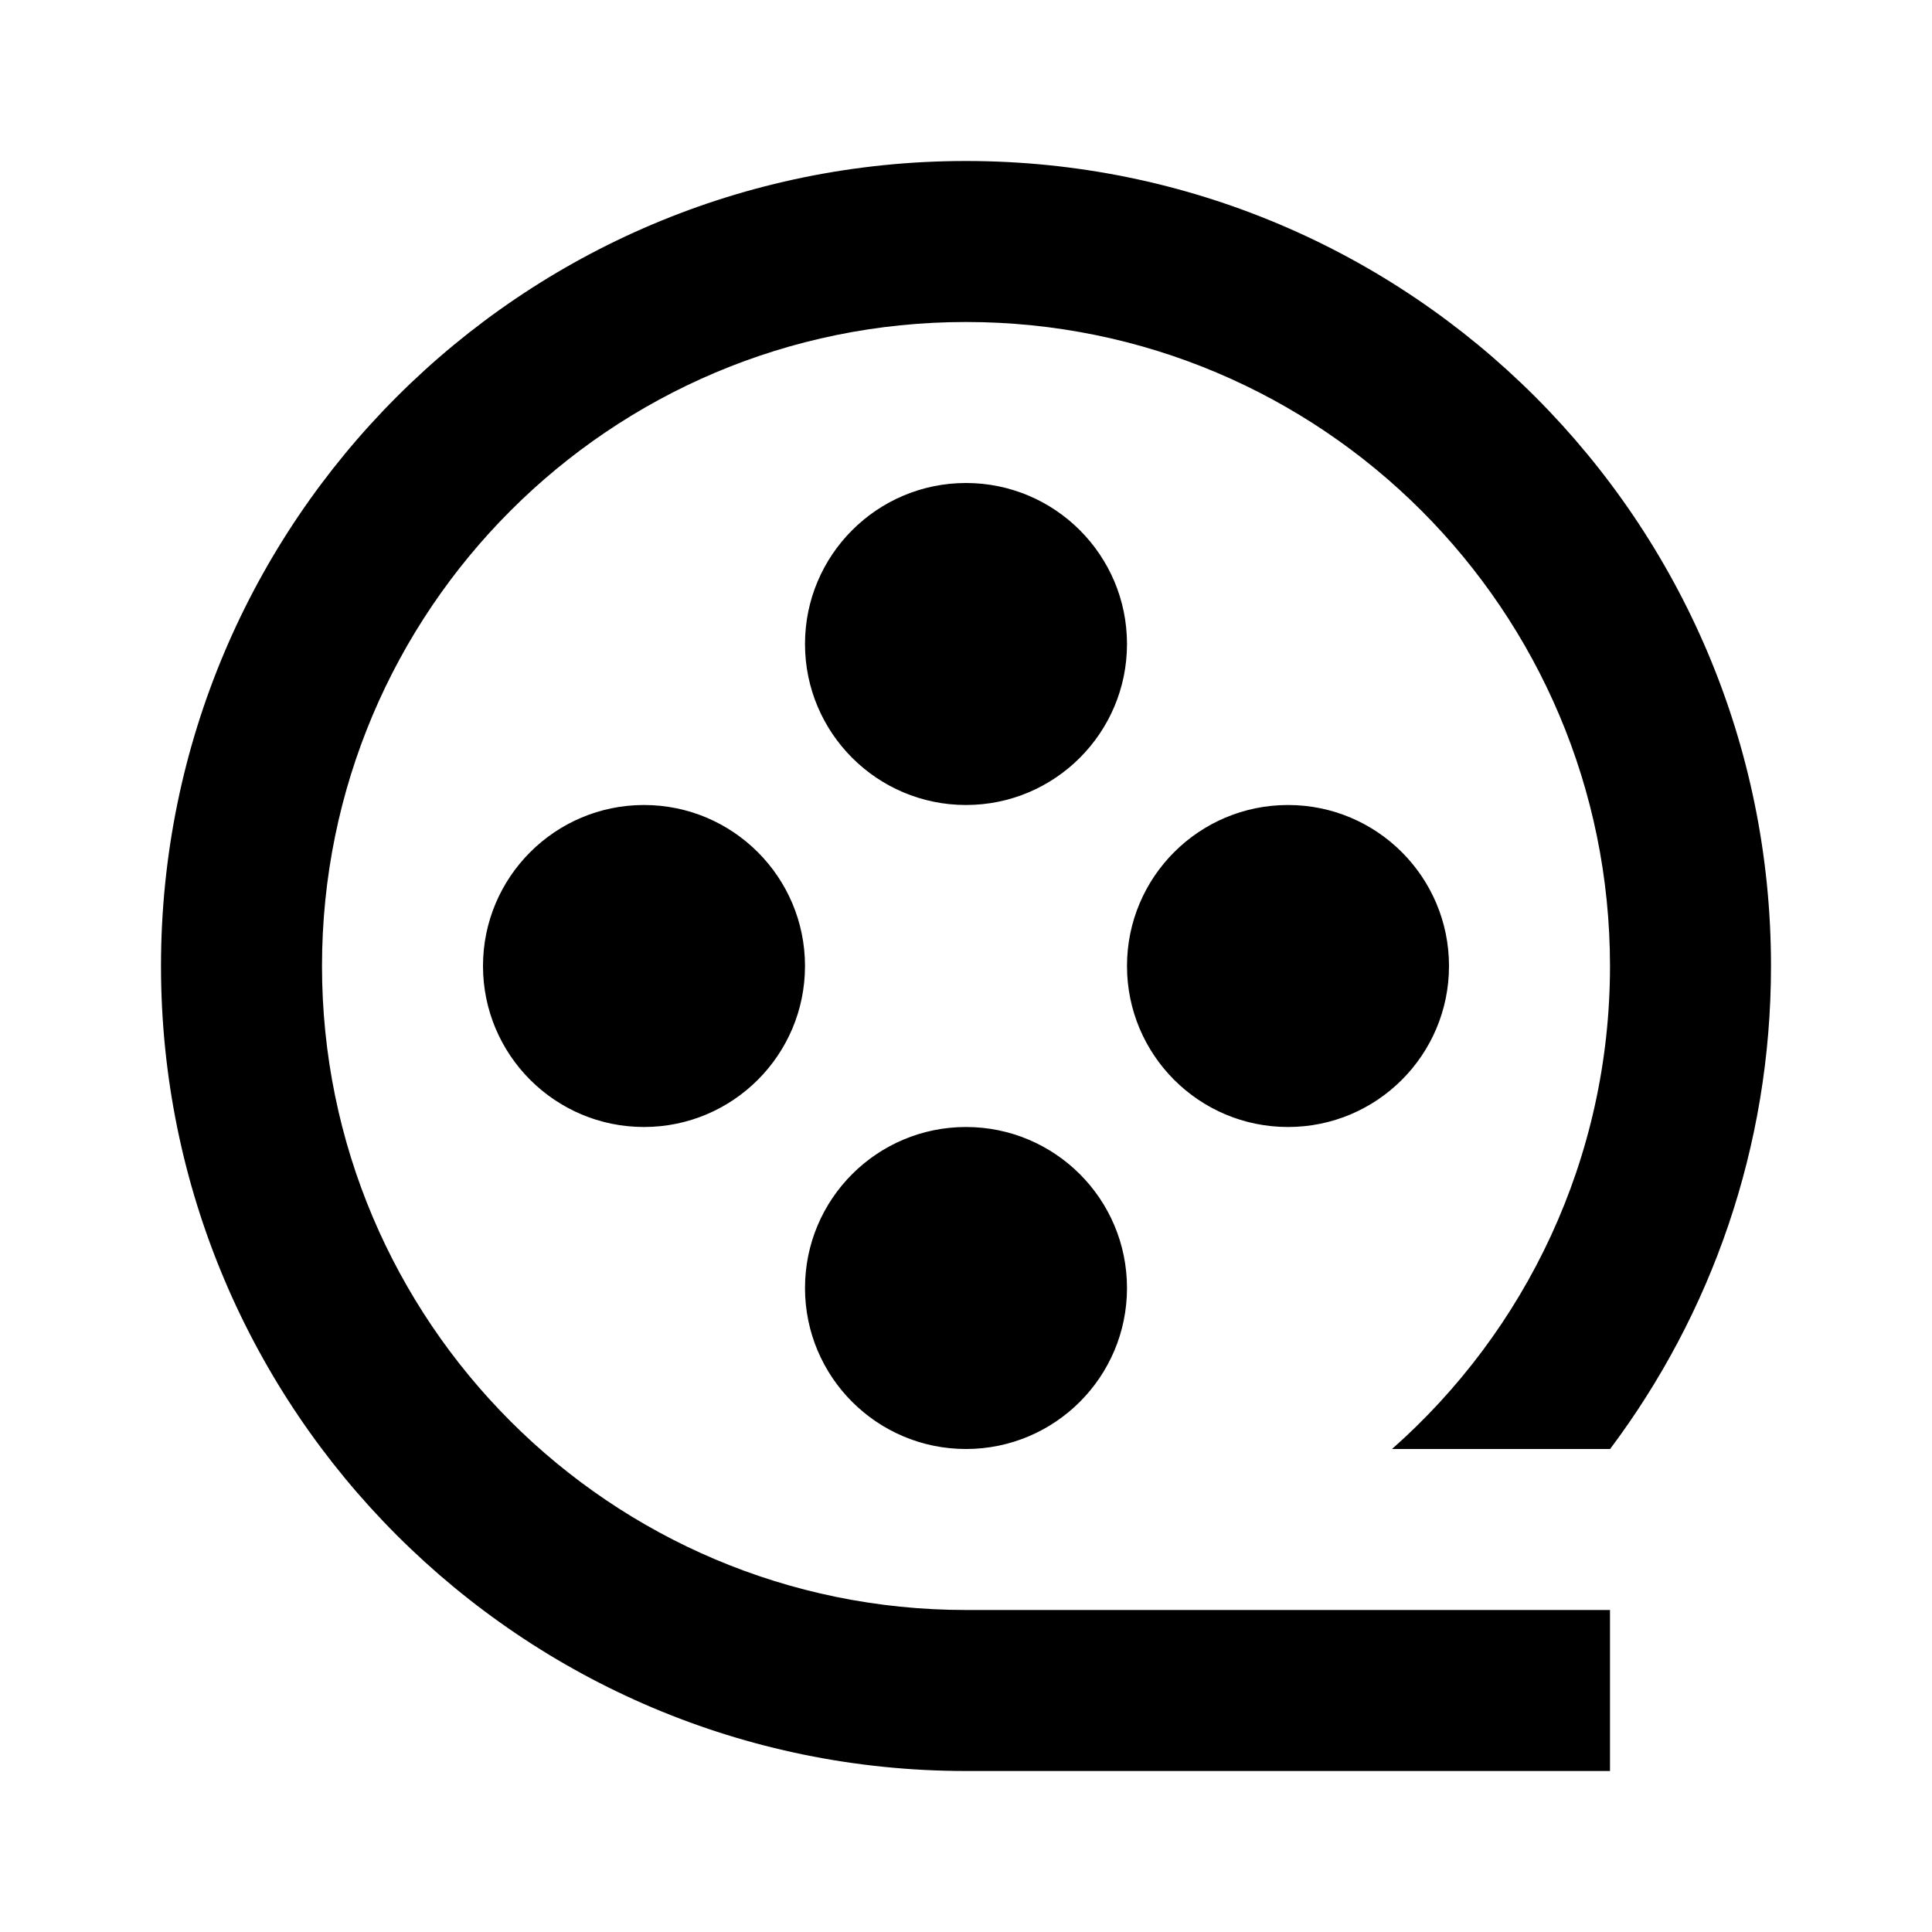 <svg width="18" height="18" viewBox="0 0 18 18" fill="none" xmlns="http://www.w3.org/2000/svg">
<path d="M9 15H15V16.5H9C4.858 16.5 1.5 13.142 1.5 9C1.5 4.858 4.858 1.5 9 1.5C13.142 1.5 16.5 4.858 16.5 9C16.5 10.688 15.942 12.246 15.001 13.5H12.969C14.214 12.401 15 10.792 15 9C15 5.686 12.314 3 9 3C5.686 3 3 5.686 3 9C3 12.314 5.686 15 9 15ZM9 7.5C8.172 7.5 7.5 6.828 7.5 6C7.5 5.172 8.172 4.5 9 4.5C9.828 4.5 10.5 5.172 10.5 6C10.5 6.828 9.828 7.5 9 7.5ZM6 10.5C5.172 10.5 4.5 9.828 4.5 9C4.5 8.172 5.172 7.5 6 7.5C6.828 7.5 7.5 8.172 7.5 9C7.5 9.828 6.828 10.5 6 10.5ZM12 10.5C11.171 10.5 10.5 9.828 10.5 9C10.5 8.172 11.171 7.5 12 7.5C12.829 7.5 13.5 8.172 13.5 9C13.5 9.828 12.829 10.5 12 10.5ZM9 13.5C8.172 13.5 7.5 12.829 7.5 12C7.5 11.171 8.172 10.5 9 10.5C9.828 10.5 10.5 11.171 10.5 12C10.5 12.829 9.828 13.5 9 13.5Z" fill="black"/>
</svg>
